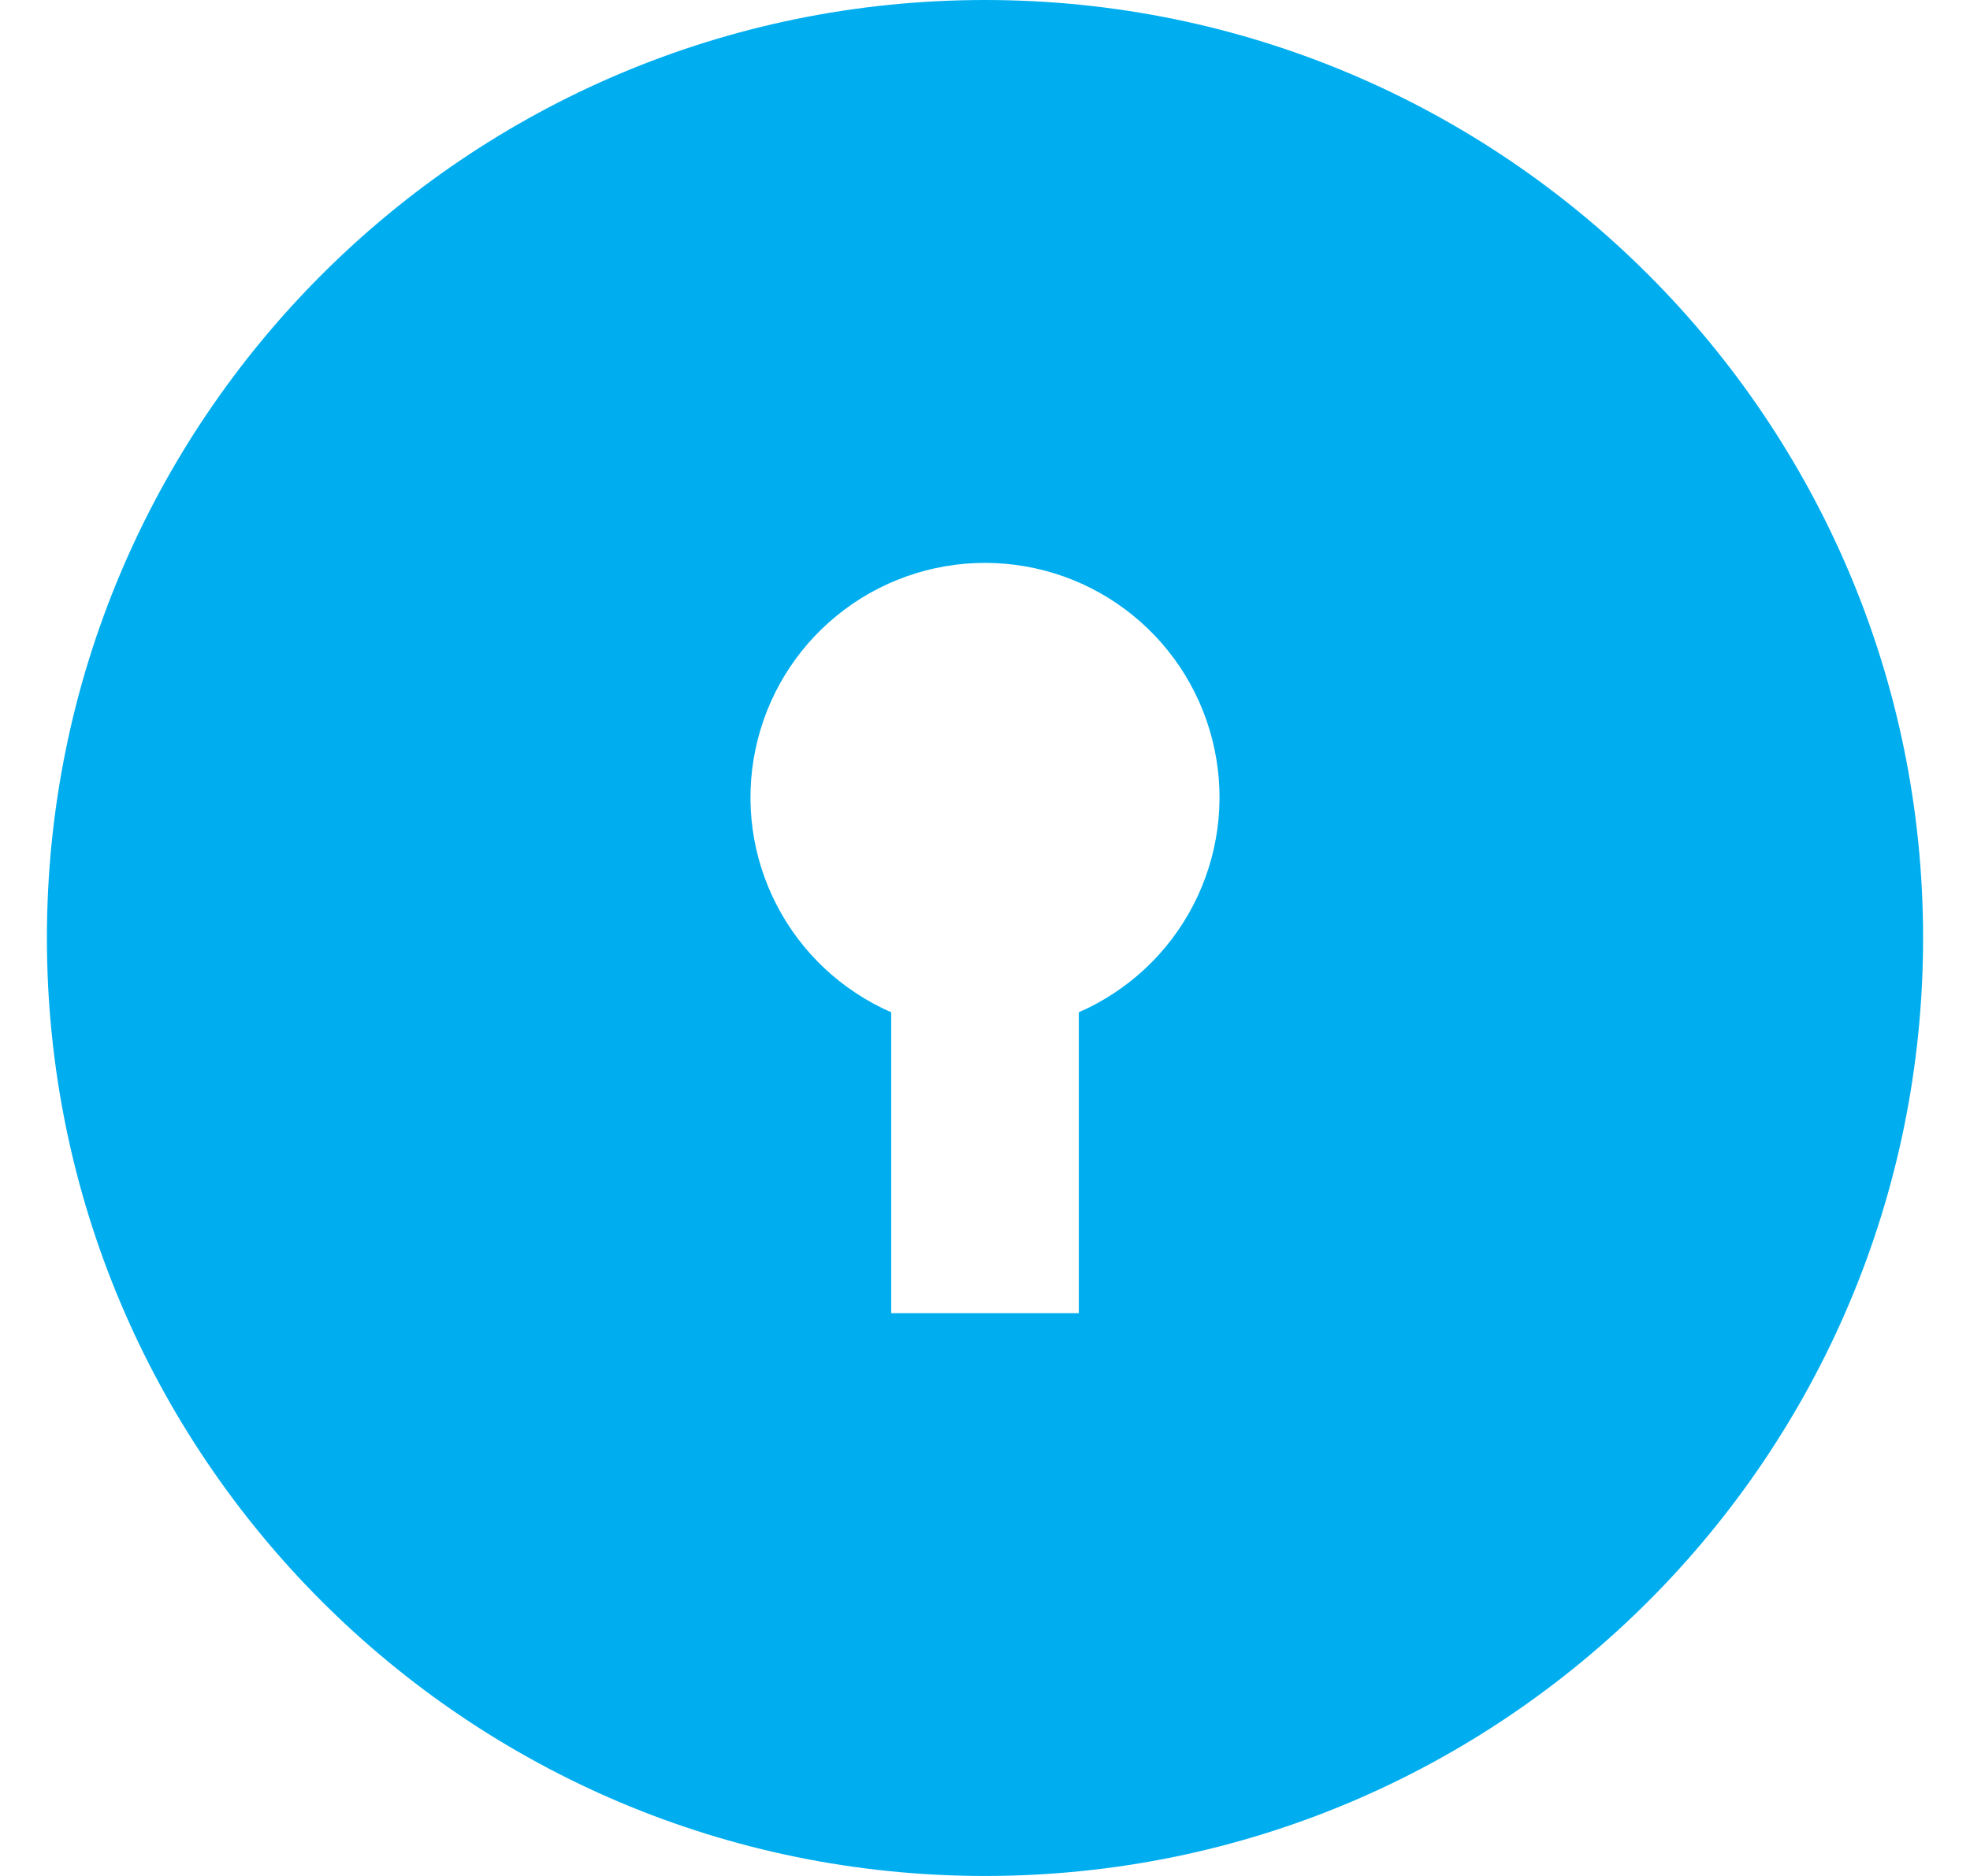 <svg width="21" height="20" viewBox="0 0 21 20" fill="none" xmlns="http://www.w3.org/2000/svg">
<path d="M10.5 20C4.977 20 0.5 15.523 0.5 10C0.5 4.477 4.977 0 10.5 0C16.023 0 20.5 4.477 20.5 10C20.5 15.523 16.023 20 10.5 20ZM9.5 10.792V14H11.5V10.792C12.026 10.562 12.458 10.158 12.721 9.648C12.985 9.138 13.065 8.552 12.947 7.99C12.83 7.428 12.523 6.923 12.077 6.561C11.631 6.198 11.074 6.001 10.5 6.001C9.926 6.001 9.369 6.198 8.923 6.561C8.477 6.923 8.17 7.428 8.053 7.99C7.935 8.552 8.015 9.138 8.279 9.648C8.542 10.158 8.974 10.562 9.5 10.792Z" fill="#00AEEF"/>
</svg>
